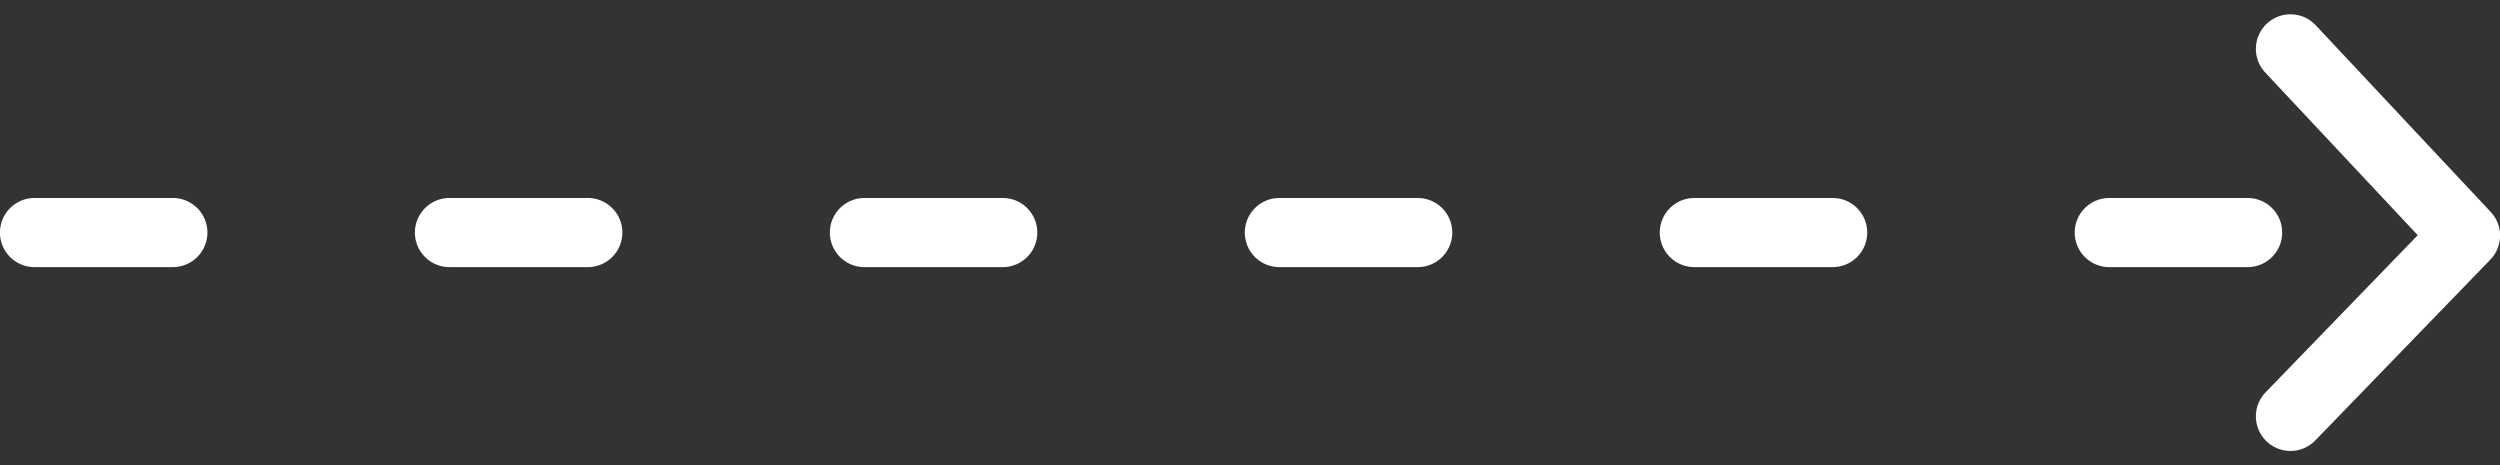 
<svg xmlns="http://www.w3.org/2000/svg" width="72.297" height="13.453" viewBox="0 0 72.297 13.453">
  <rect x="0" y="0" width="72.297" height="13.453" fill="#333333" stroke="none"/>
  <g id="Arrow_1" data-name="Arrow 1" transform="translate(24.758 1.413)">
    <path id="vector" d="M12505.5,9709.5h67.766" transform="translate(-12529.26 -9704.188)" fill="none" stroke="#fff" stroke-linecap="round" stroke-width="2" stroke-dasharray="4 8"/>
    <path id="vector-2" data-name="vector" d="M12584.01,9688.016l5.062,5.4-5.062,5.228" transform="translate(-12542.531 -9688.016)" fill="none" stroke="#fff" stroke-linecap="round" stroke-linejoin="round" stroke-width="2"/>
  </g>
</svg>
